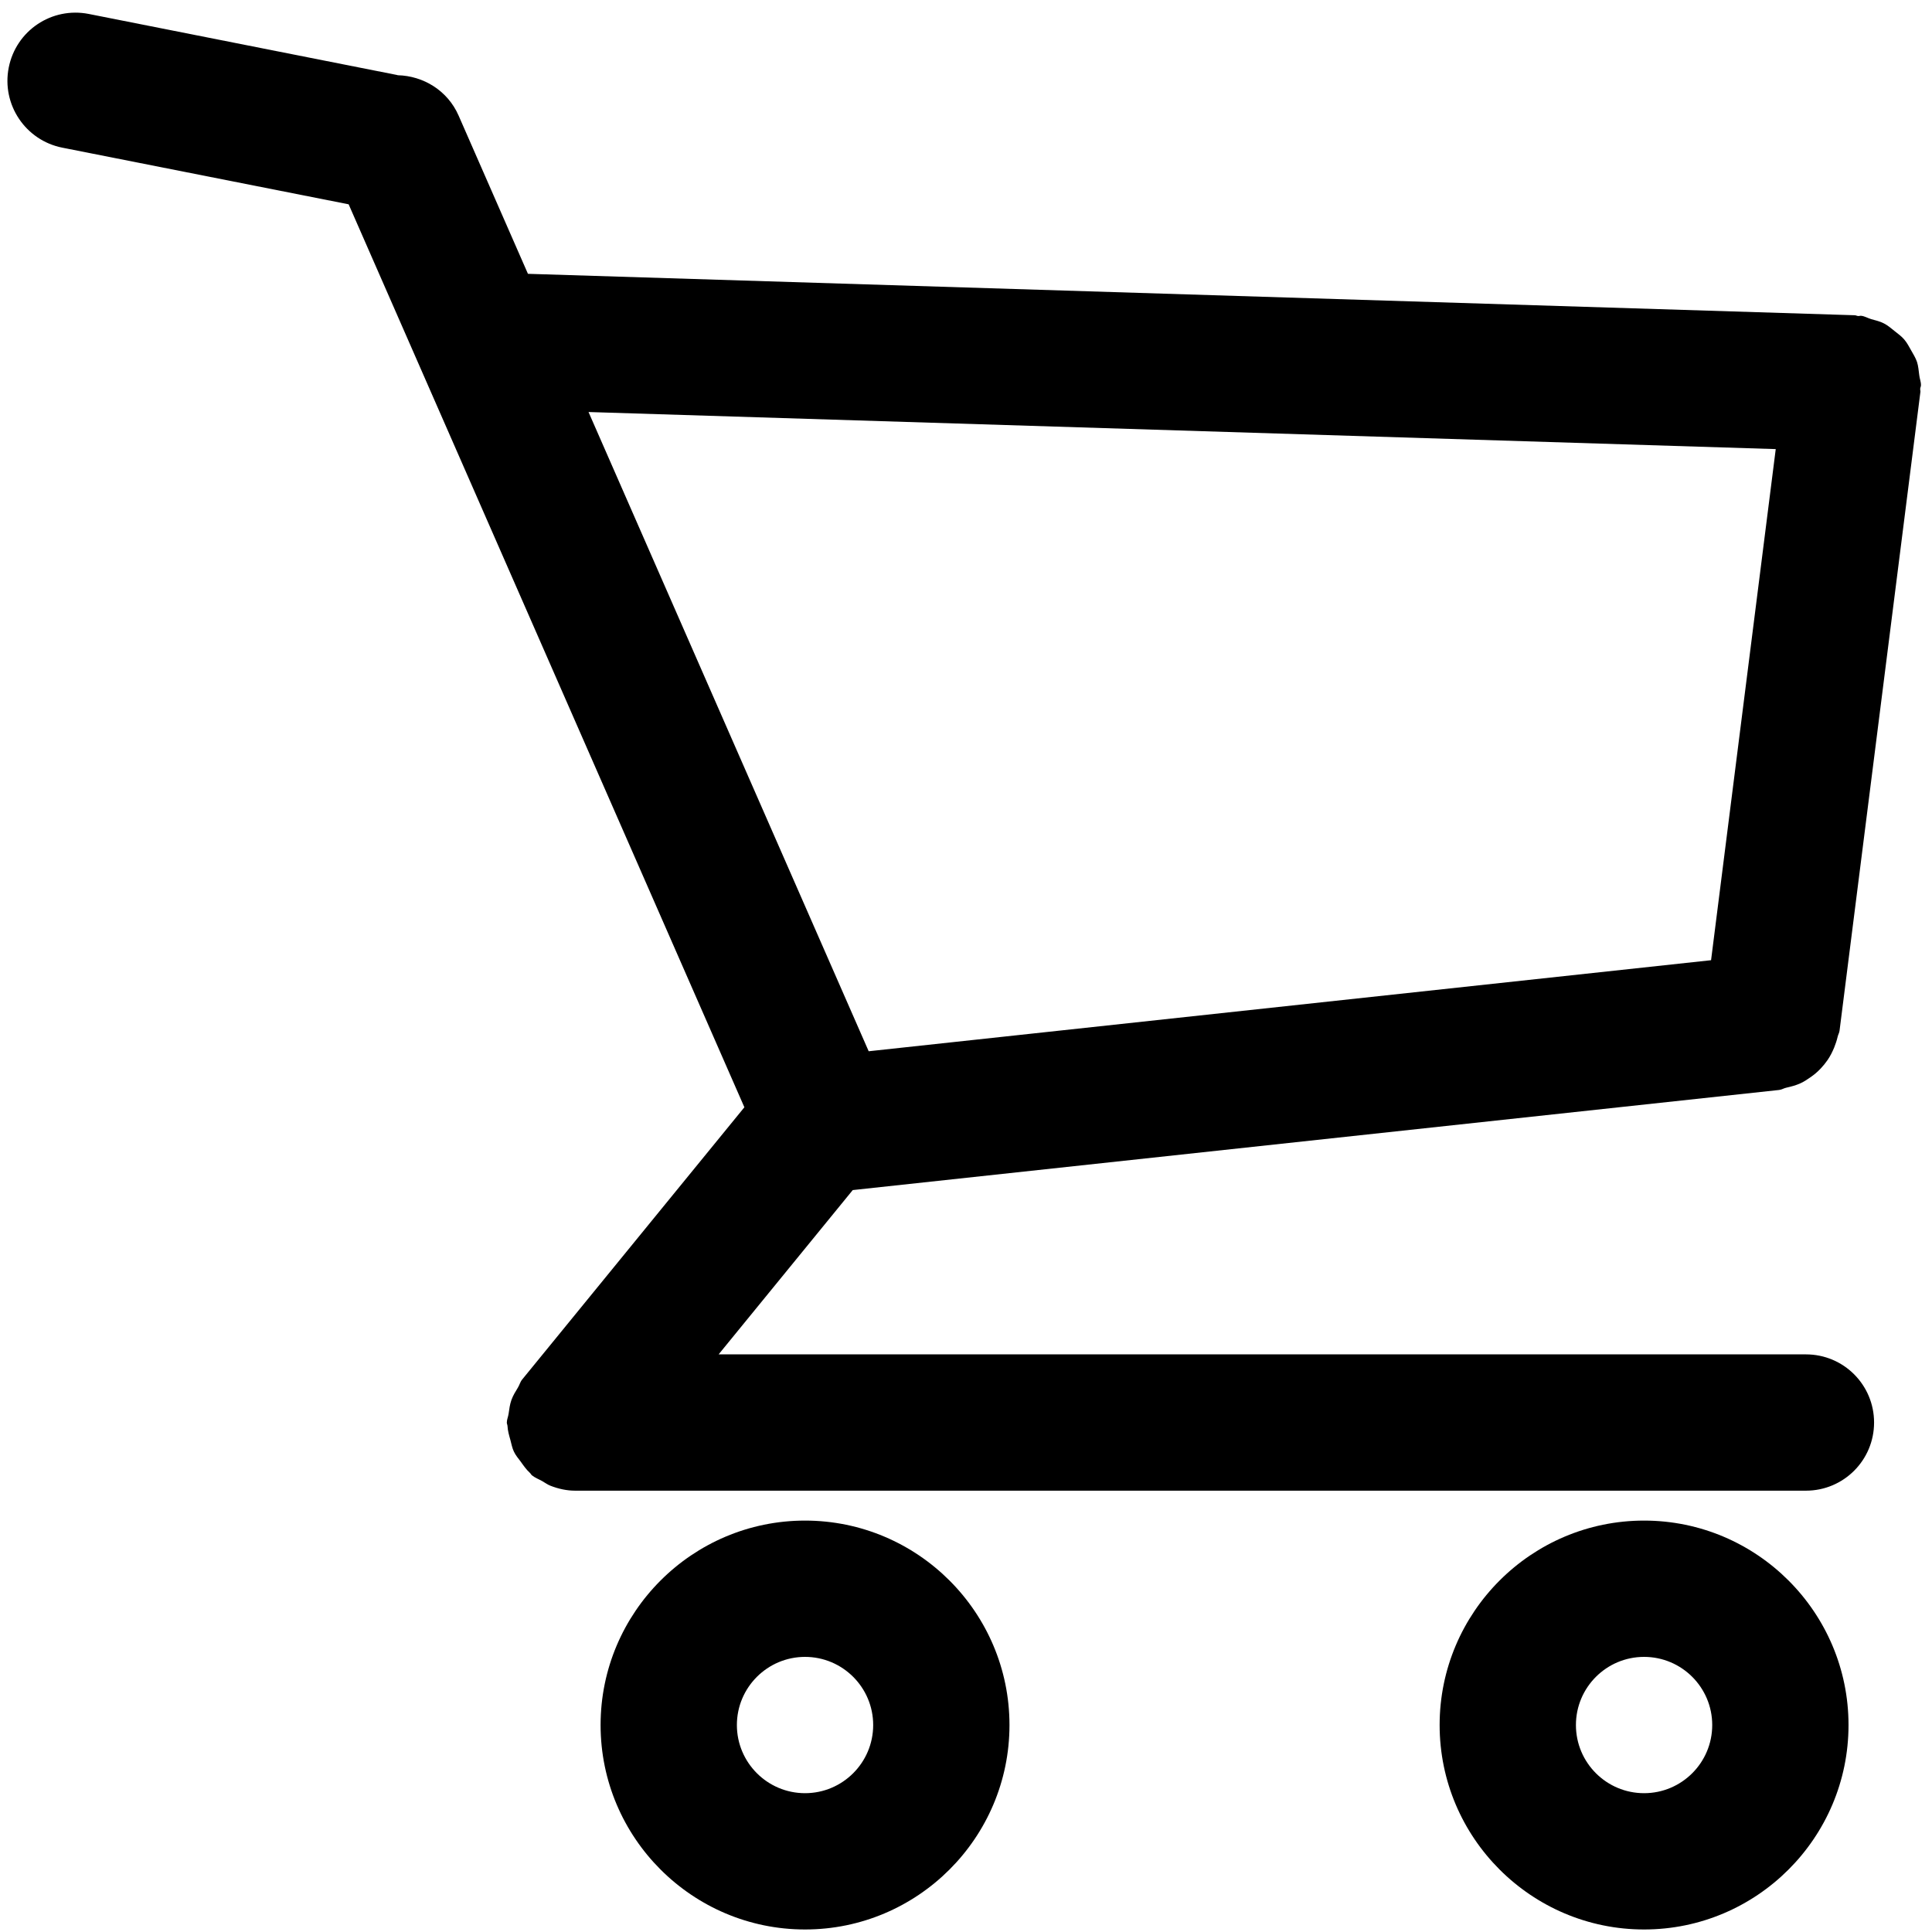 <?xml version="1.0" encoding="utf-8"?>
<!-- Generator: Adobe Illustrator 15.0.0, SVG Export Plug-In . SVG Version: 6.00 Build 0)  -->
<!DOCTYPE svg PUBLIC "-//W3C//DTD SVG 1.1//EN" "http://www.w3.org/Graphics/SVG/1.1/DTD/svg11.dtd">
<svg version="1.1" id="Warstwa_1" xmlns:x="http://ns.adobe.com/Extensibility/1.0/" xmlns:i="http://ns.adobe.com/AdobeIllustrator/10.0/" xmlns:graph="http://ns.adobe.com/Graphs/1.0/"
	 xmlns="http://www.w3.org/2000/svg" xmlns:xlink="http://www.w3.org/1999/xlink" x="0px" y="0px" width="28.35px" height="28.35px"
	 viewBox="0 0 28.35 28.35" enable-background="new 0 0 28.35 28.35" xml:space="preserve">
<path d="M26.107,15.994c0.038-0.004,0.067-0.025,0.104-0.033c0.074-0.017,0.145-0.035,0.213-0.067
	c0.049-0.023,0.092-0.051,0.136-0.082c0.058-0.039,0.109-0.082,0.157-0.133c0.038-0.04,0.07-0.08,0.102-0.126
	c0.038-0.056,0.068-0.115,0.095-0.18c0.021-0.053,0.039-0.105,0.052-0.162c0.007-0.029,0.023-0.055,0.027-0.085L28.18,5.75
	c0.002-0.016-0.005-0.03-0.003-0.046c0.001-0.017,0.01-0.031,0.011-0.048c0.002-0.054-0.02-0.1-0.025-0.151
	c-0.009-0.066-0.013-0.132-0.033-0.194c-0.021-0.061-0.054-0.113-0.085-0.168c-0.032-0.057-0.061-0.113-0.103-0.162
	c-0.041-0.048-0.091-0.083-0.141-0.123c-0.051-0.041-0.098-0.082-0.156-0.112c-0.058-0.031-0.122-0.044-0.187-0.063
	c-0.049-0.014-0.092-0.042-0.145-0.049c-0.017-0.002-0.031,0.005-0.048,0.003c-0.017-0.001-0.03-0.01-0.047-0.011L7.747,4.018
	L6.729,1.695C6.568,1.328,6.211,1.113,5.836,1.104c-0.002,0-0.004-0.002-0.007-0.003L1.304,0.205
	C0.758,0.097,0.235,0.45,0.128,0.992C0.021,1.534,0.374,2.06,0.915,2.167l4.201,0.831l5.807,13.25l-3.26,3.994
	c-0.03,0.036-0.039,0.08-0.063,0.119c-0.036,0.059-0.071,0.115-0.095,0.181c-0.024,0.067-0.032,0.135-0.042,0.204
	c-0.006,0.044-0.026,0.083-0.026,0.129c0,0.018,0.009,0.031,0.01,0.049c0.003,0.07,0.023,0.137,0.042,0.205
	c0.016,0.059,0.026,0.118,0.052,0.172c0.025,0.054,0.064,0.099,0.1,0.147c0.042,0.059,0.081,0.116,0.134,0.164
	c0.012,0.011,0.018,0.026,0.031,0.037c0.046,0.037,0.099,0.056,0.149,0.084c0.042,0.023,0.078,0.052,0.123,0.069
	c0.116,0.045,0.237,0.072,0.359,0.072c0,0,0,0,0,0l0,0H26.5c0.553,0,1-0.447,1-1s-0.447-1-1-1H10.545l1.968-2.411L26.107,15.994z
	 M26.057,6.59l-0.949,7.5l-12.361,1.336l-4.111-9.38L26.057,6.59z"/>
<g>
	<path d="M11.813,22.313c-1.654,0-3,1.346-3,3s1.346,3,3,3s3-1.346,3-3S13.467,22.313,11.813,22.313z M11.813,26.313
		c-0.551,0-1-0.448-1-1s0.449-1,1-1s1,0.448,1,1S12.364,26.313,11.813,26.313z"/>
	<path d="M24.125,22.313c-1.654,0-3,1.346-3,3s1.346,3,3,3s3-1.346,3-3S25.779,22.313,24.125,22.313z M24.125,26.313
		c-0.552,0-1-0.448-1-1s0.448-1,1-1s1,0.448,1,1S24.677,26.313,24.125,26.313z"/>
</g>
</svg>
